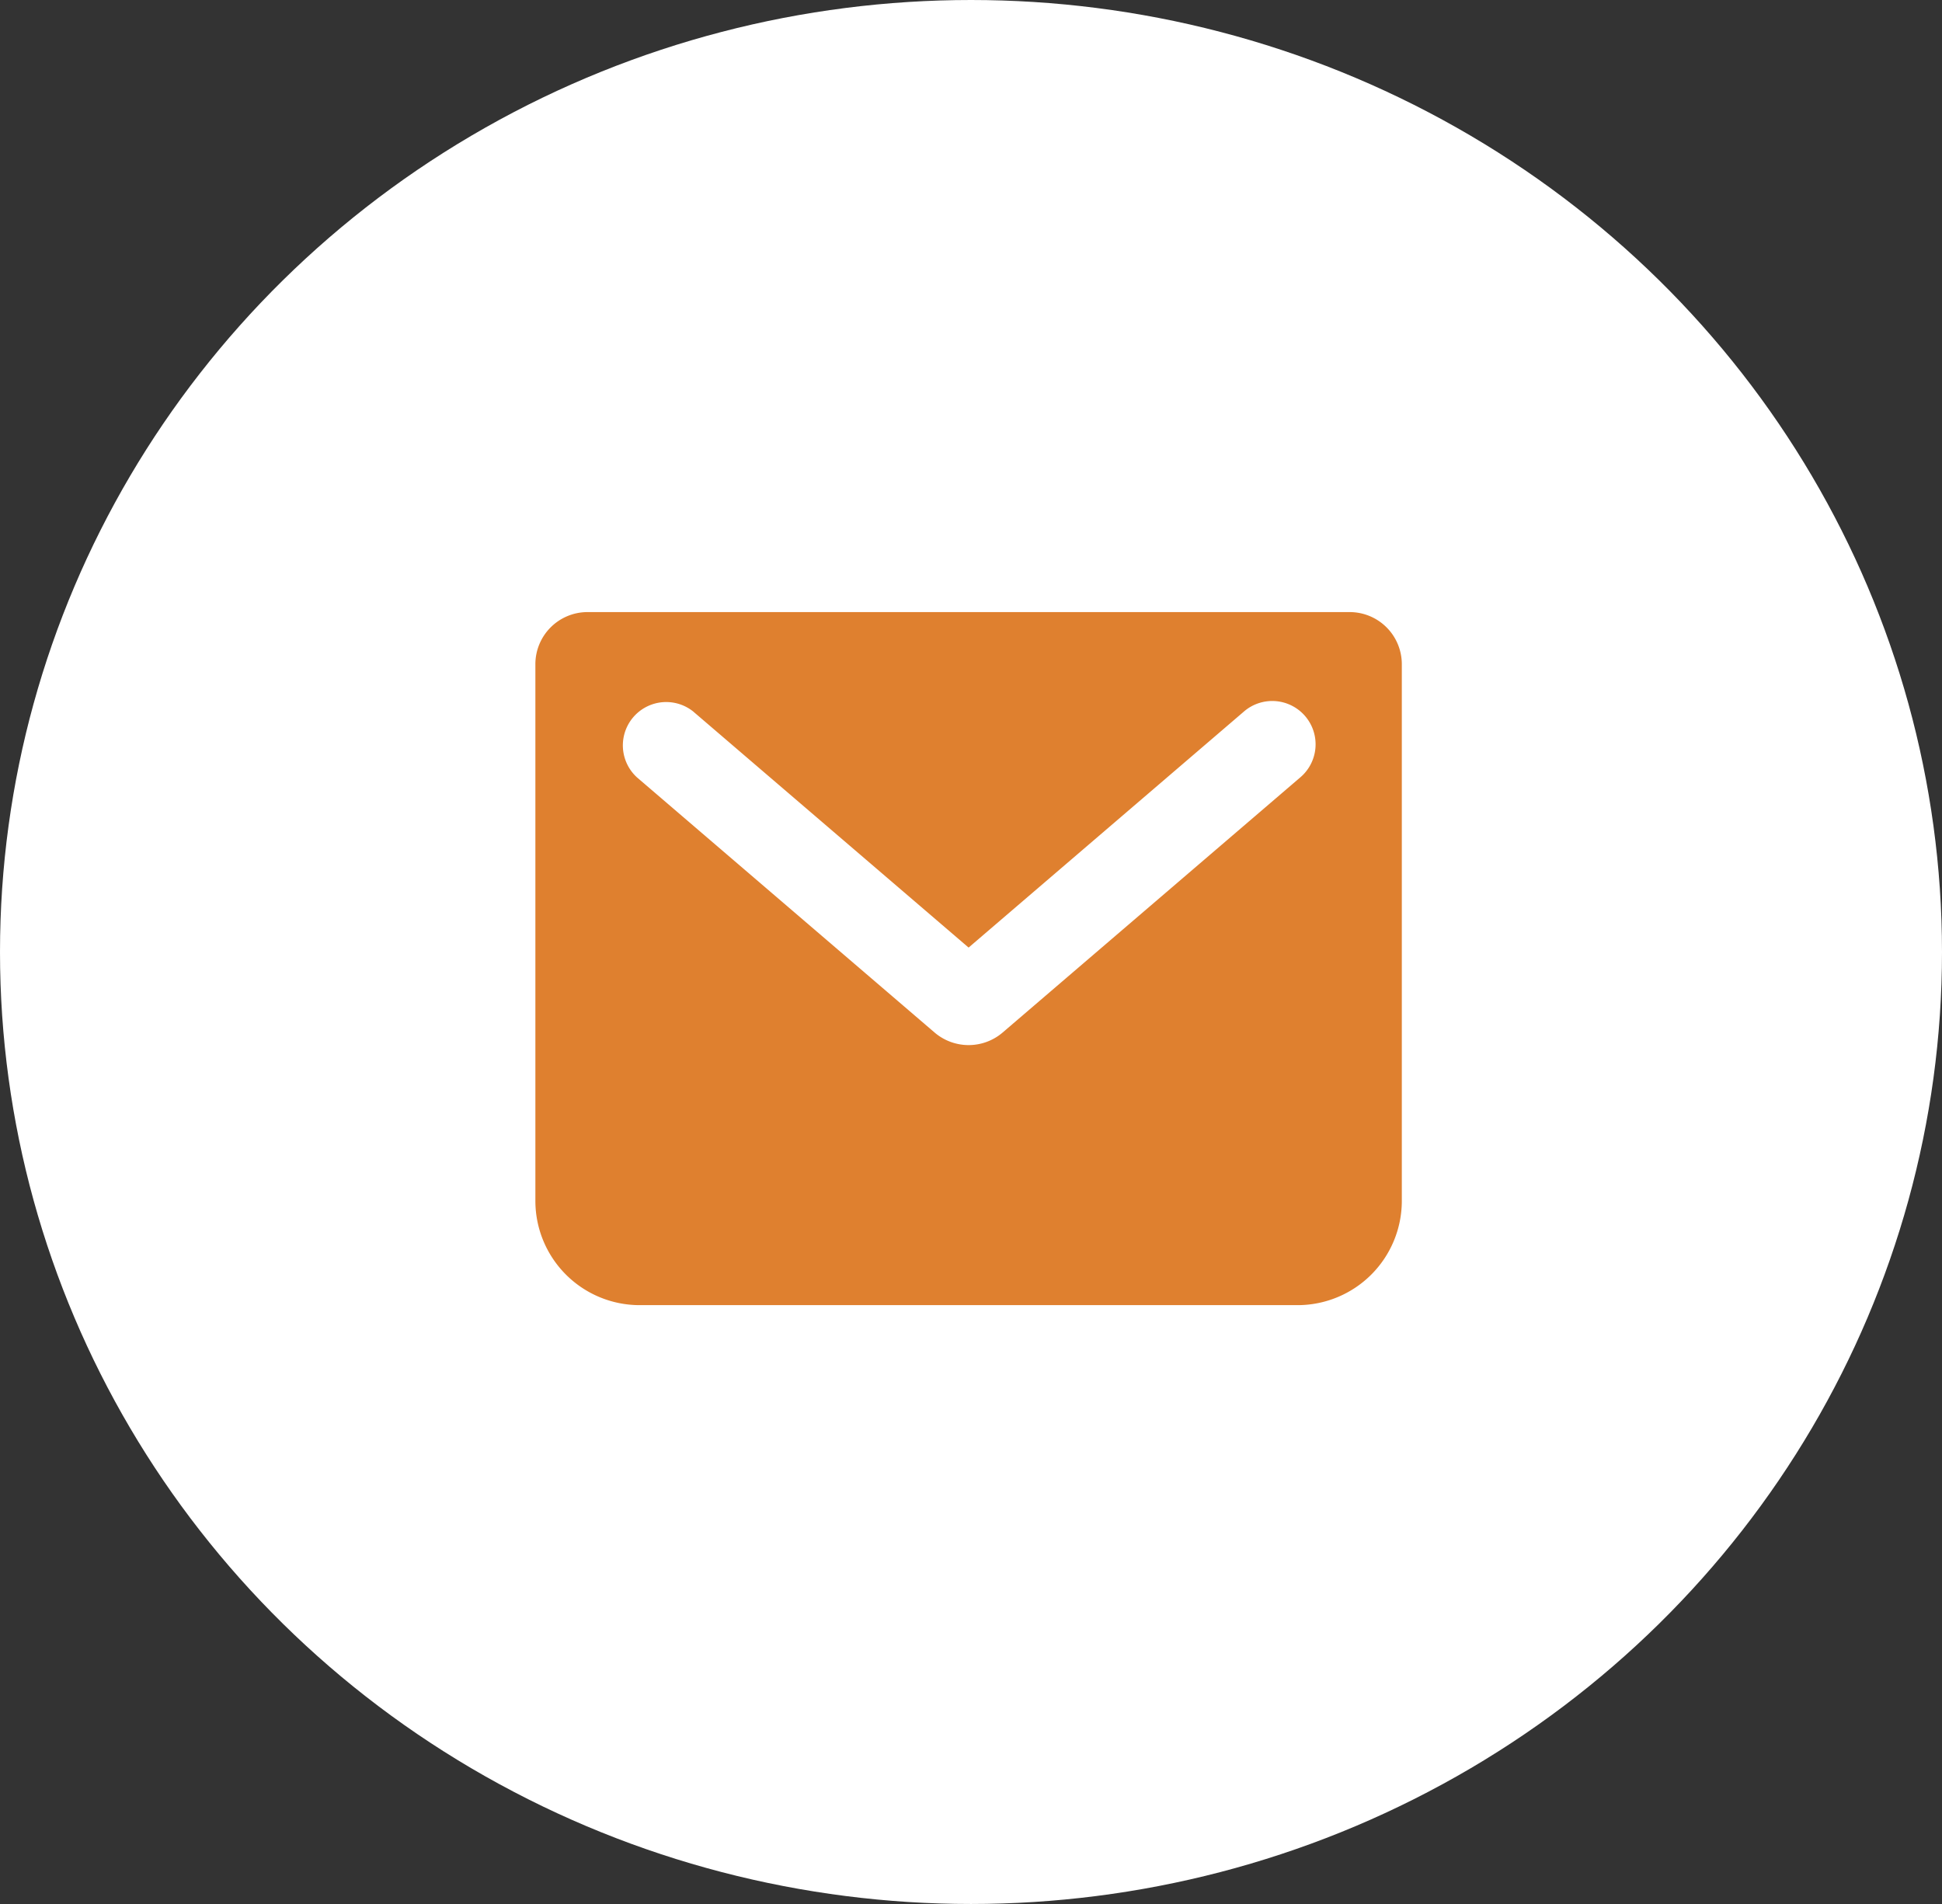 <svg xmlns="http://www.w3.org/2000/svg" width="51" height="50" viewBox="0 0 51 50">
  <rect x="0" y="0" width="51" height="50" fill="#333333" stroke="none"/>
  <g id="Group_1764" data-name="Group 1764" transform="translate(0.129 -0.131)">
    <ellipse id="楕円形_22" data-name="楕円形 22" cx="25.5" cy="25" rx="25.5" ry="25" transform="translate(-0.129 0.131)" fill="#fff"/>
    <path id="mail-svgrepo-com" d="M23.389,4H3.365A1.369,1.369,0,0,0,2,5.365V19.473A2.739,2.739,0,0,0,4.73,22.2H22.024a2.739,2.739,0,0,0,2.73-2.73V5.365A1.369,1.369,0,0,0,23.389,4ZM6.153,6.617A1.138,1.138,0,0,0,4.674,8.346l7.816,6.7a1.375,1.375,0,0,0,1.775,0l7.816-6.7A1.138,1.138,0,1,0,20.6,6.618L13.377,12.81,6.153,6.618Z" transform="translate(11.931 12.205)" fill="#df802f" fill-rule="evenodd"/>
  </g>
</svg>
